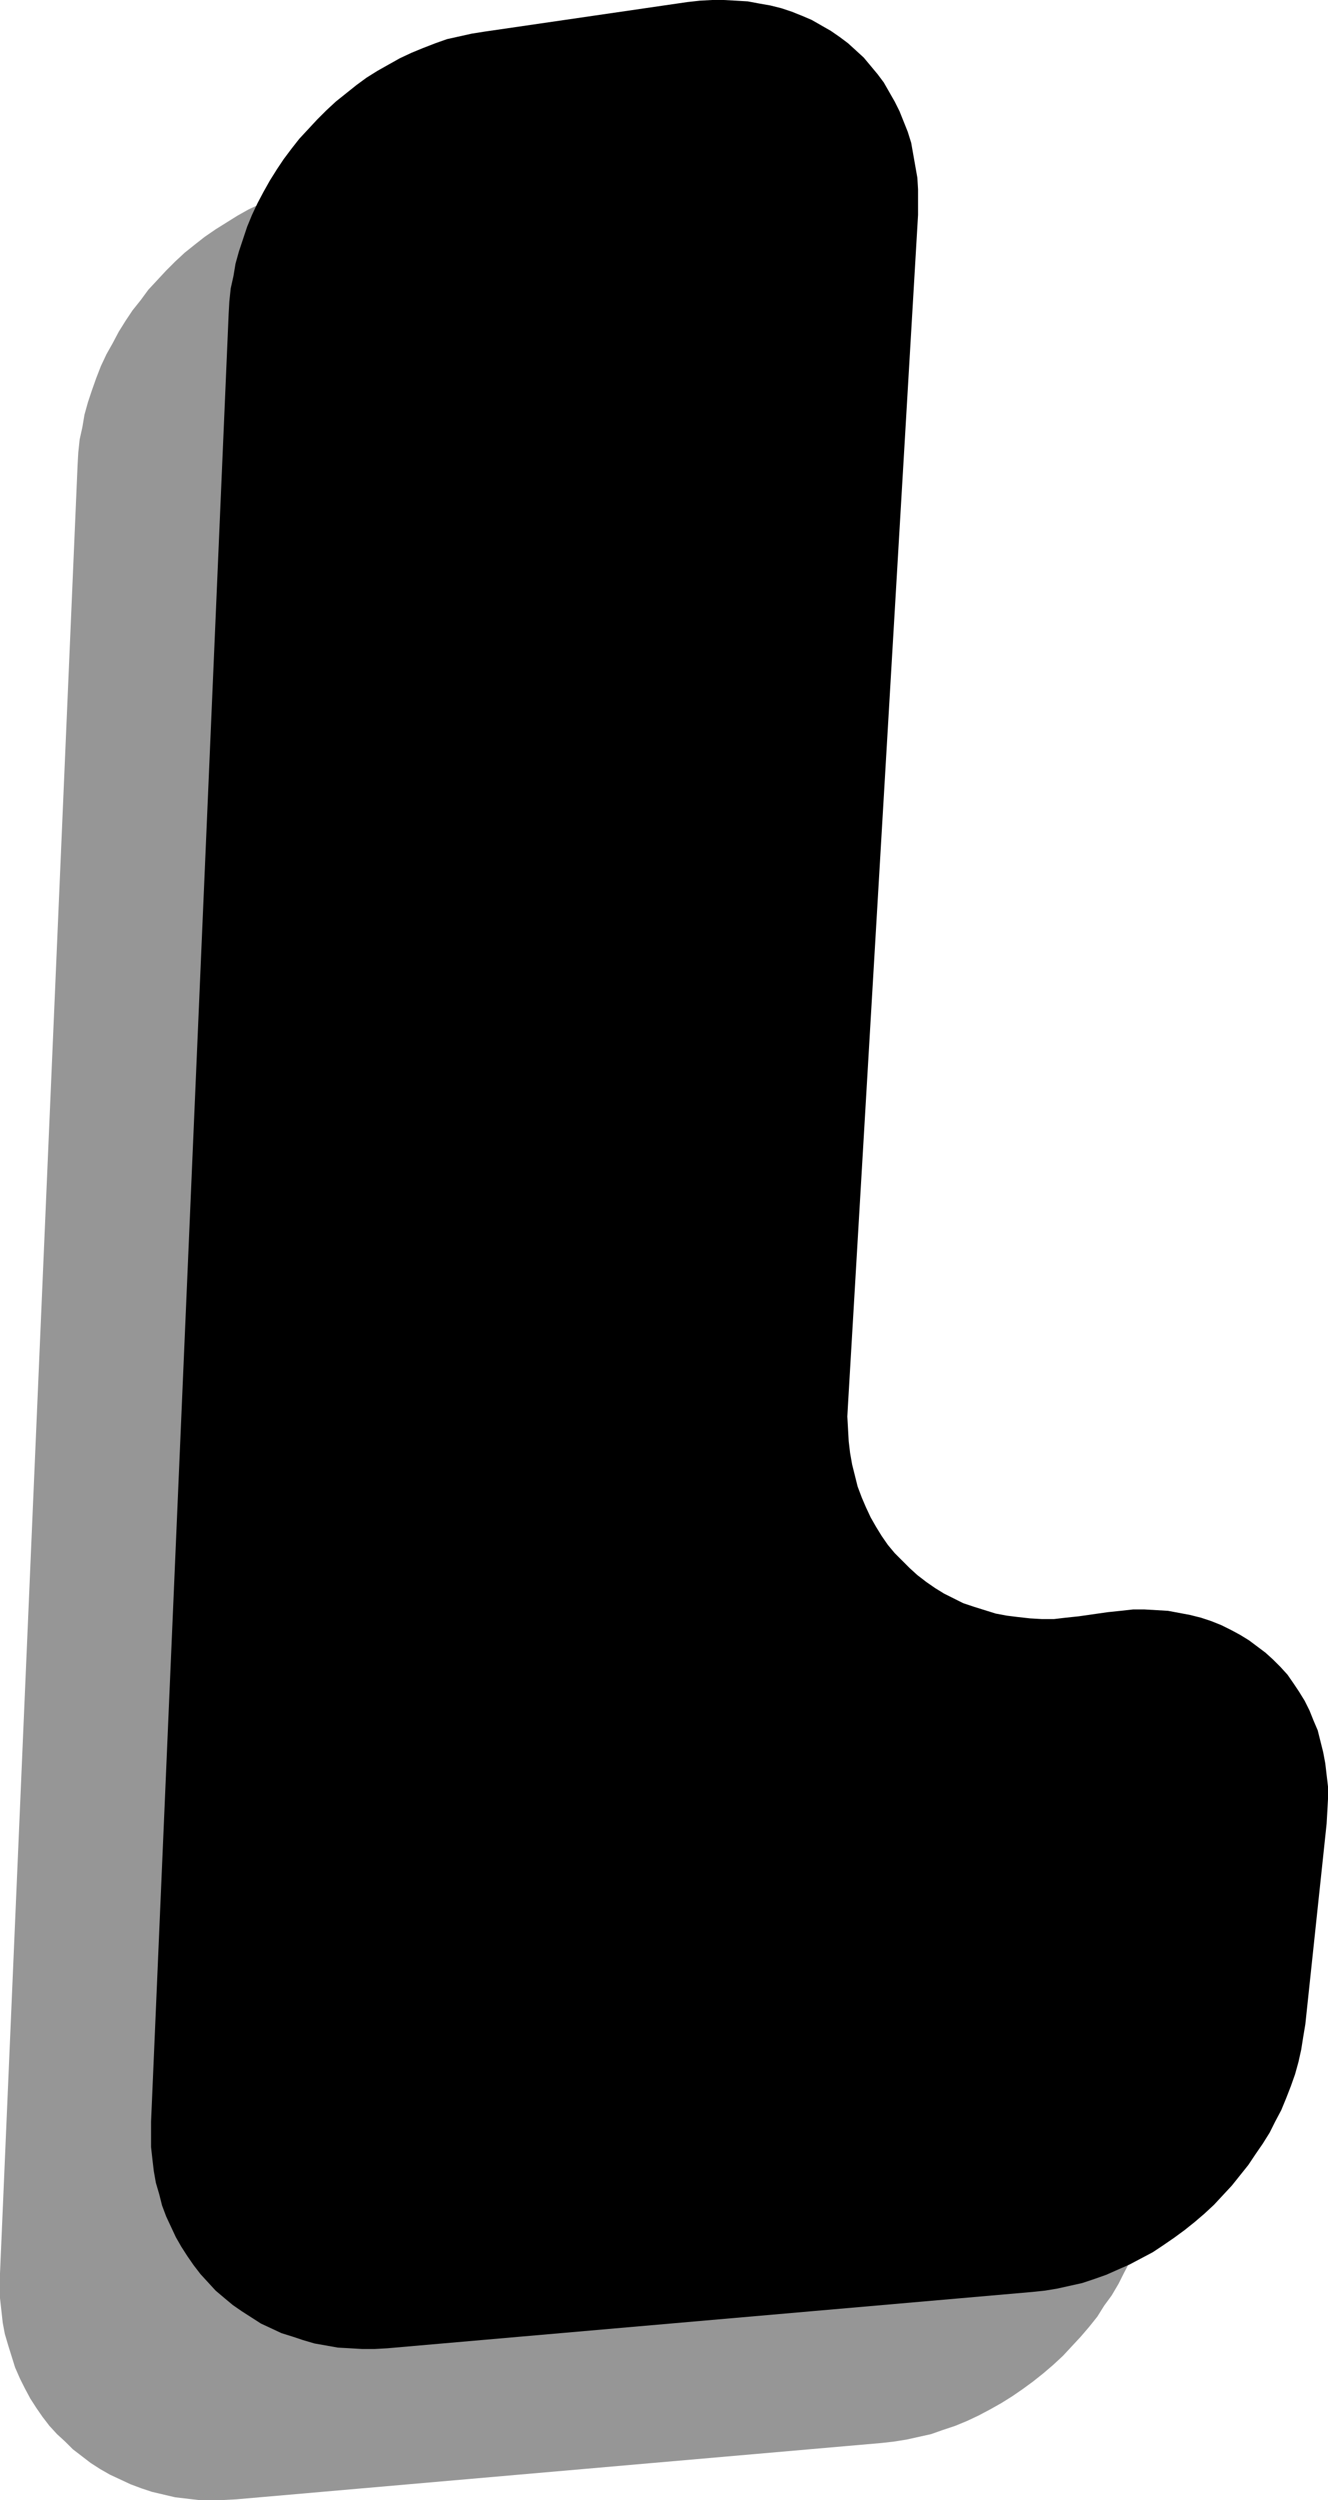 <?xml version="1.0" encoding="UTF-8" standalone="no"?>
<svg
   version="1.0"
   width="82.696mm"
   height="155.668mm"
   id="svg2"
   sodipodi:docname="Shadow L.wmf"
   xmlns:inkscape="http://www.inkscape.org/namespaces/inkscape"
   xmlns:sodipodi="http://sodipodi.sourceforge.net/DTD/sodipodi-0.dtd"
   xmlns="http://www.w3.org/2000/svg"
   xmlns:svg="http://www.w3.org/2000/svg">
  <sodipodi:namedview
     id="namedview2"
     pagecolor="#ffffff"
     bordercolor="#000000"
     borderopacity="0.25"
     inkscape:showpageshadow="2"
     inkscape:pageopacity="0.0"
     inkscape:pagecheckerboard="0"
     inkscape:deskcolor="#d1d1d1"
     inkscape:document-units="mm" />
  <defs
     id="defs1">
    <pattern
       id="WMFhbasepattern"
       patternUnits="userSpaceOnUse"
       width="6"
       height="6"
       x="0"
       y="0" />
  </defs>
  <path
     style="fill:#969696;fill-opacity:1;fill-rule:evenodd;stroke:none"
     d="m 78.542,42.983 -3.071,0.485 -2.909,0.646 -2.909,0.808 -2.909,0.97 -2.747,0.97 -2.747,1.131 -2.747,1.293 -2.586,1.454 -2.586,1.616 -2.586,1.616 -2.586,1.778 -2.263,1.778 -2.424,1.939 -2.263,2.101 -2.101,2.101 -2.101,2.262 -2.101,2.262 -1.778,2.424 -1.939,2.424 -1.616,2.424 -1.616,2.585 -1.454,2.747 -1.454,2.585 -1.293,2.747 -1.131,2.909 -0.97,2.747 -0.97,2.909 -0.808,2.909 -0.485,2.909 -0.646,2.909 -0.323,3.07 -0.162,2.909 L 0,535.028 v 2.909 2.909 l 0.323,2.909 0.323,2.909 0.485,2.585 0.808,2.747 0.808,2.585 0.808,2.585 1.131,2.585 1.131,2.262 1.293,2.424 1.454,2.262 1.454,2.101 1.616,2.101 1.778,1.939 1.939,1.778 1.778,1.778 2.101,1.616 2.101,1.616 2.263,1.454 2.263,1.293 2.424,1.131 2.424,1.131 2.586,0.97 2.424,0.808 2.747,0.646 2.747,0.646 2.747,0.323 2.747,0.323 h 2.909 2.909 l 3.071,-0.162 151.751,-13.25 2.909,-0.323 3.071,-0.485 2.909,-0.646 2.909,-0.646 2.747,-0.97 2.909,-0.97 2.747,-1.131 2.747,-1.293 2.747,-1.454 2.586,-1.454 2.586,-1.616 2.586,-1.778 2.424,-1.778 2.424,-1.939 2.263,-1.939 2.263,-2.101 2.101,-2.262 2.101,-2.262 1.939,-2.262 1.939,-2.424 1.616,-2.585 1.778,-2.424 1.616,-2.747 1.293,-2.585 1.454,-2.747 1.131,-2.747 1.131,-2.747 0.97,-2.909 0.808,-2.909 0.646,-2.909 0.485,-2.909 0.485,-3.07 5.01,-47.185 0.323,-2.909 v -2.909 -2.909 l -0.162,-2.747 -0.485,-2.747 -0.485,-2.585 -0.646,-2.585 -0.646,-2.424 -0.97,-2.424 -0.97,-2.262 -1.131,-2.262 -1.293,-2.262 -1.293,-1.939 -1.454,-1.939 -1.616,-1.939 -1.778,-1.616 -1.778,-1.778 -1.939,-1.454 -1.939,-1.454 -2.101,-1.293 -2.263,-1.131 -2.263,-1.131 -2.263,-0.808 -2.424,-0.97 -2.586,-0.646 -2.586,-0.485 -2.586,-0.323 -2.747,-0.323 -2.747,-0.162 -2.747,0.162 -2.909,0.162 -3.071,0.323 -6.788,0.97 -3.071,0.323 -2.909,0.323 h -2.747 l -2.909,-0.162 -2.747,-0.323 -2.586,-0.323 -2.747,-0.485 -2.424,-0.646 -2.586,-0.808 -2.424,-0.97 -2.263,-1.131 -2.263,-1.131 -2.263,-1.293 -1.939,-1.454 -2.101,-1.454 -1.778,-1.778 -1.778,-1.616 -1.778,-1.939 -1.616,-1.939 -1.454,-2.101 -1.293,-2.101 -1.293,-2.262 -1.131,-2.262 -0.97,-2.424 -0.97,-2.585 -0.808,-2.424 -0.485,-2.747 -0.485,-2.747 -0.323,-2.747 -0.323,-2.909 v -2.909 l 0.162,-2.909 16.484,-279.876 v -2.909 -3.07 l -0.162,-2.747 -0.485,-2.747 -0.485,-2.747 -0.485,-2.747 -0.808,-2.424 -0.97,-2.585 -0.97,-2.424 -1.131,-2.262 -1.293,-2.262 -1.293,-2.101 -1.454,-2.101 -1.616,-1.939 -1.616,-1.939 -1.939,-1.778 -1.778,-1.616 -1.939,-1.454 -2.101,-1.454 -2.263,-1.293 -2.263,-1.293 -2.263,-0.97 -2.424,-0.97 -2.424,-0.808 -2.586,-0.646 -2.747,-0.485 -2.586,-0.485 -2.747,-0.162 -2.909,-0.162 h -2.747 l -2.909,0.162 -2.909,0.485 z"
     id="path1" />
  <path
     style="fill:#000000;fill-opacity:1;fill-rule:evenodd;stroke:none"
     d="m 114.096,7.433 -3.071,0.485 -2.909,0.646 -2.909,0.646 -2.747,0.97 -2.909,1.131 -2.747,1.131 -2.747,1.293 -2.586,1.454 -2.586,1.454 -2.586,1.616 -2.424,1.778 -2.424,1.939 -2.424,1.939 -2.263,2.101 -2.101,2.101 -2.101,2.262 -2.101,2.262 -1.778,2.262 -1.939,2.585 -1.616,2.424 -1.616,2.585 -1.454,2.585 -1.454,2.747 -1.293,2.747 -1.131,2.747 -0.97,2.909 -0.97,2.909 -0.808,2.909 -0.485,2.909 -0.646,2.909 -0.323,3.07 -0.162,2.909 -18.262,425.469 v 3.07 2.909 l 0.323,2.909 0.323,2.747 0.485,2.747 0.808,2.747 0.646,2.585 0.97,2.585 1.131,2.424 1.131,2.424 1.293,2.262 1.454,2.262 1.454,2.101 1.616,2.101 1.778,1.939 1.778,1.939 2.101,1.778 1.939,1.616 2.101,1.454 2.263,1.454 2.263,1.454 2.424,1.131 2.424,1.131 2.586,0.808 2.424,0.808 2.747,0.808 2.747,0.485 2.747,0.485 2.909,0.162 2.747,0.162 h 3.071 l 2.909,-0.162 151.751,-13.25 3.071,-0.323 2.909,-0.485 2.909,-0.646 2.909,-0.646 2.909,-0.97 2.747,-0.97 2.909,-1.293 2.586,-1.131 2.747,-1.454 2.747,-1.454 2.424,-1.616 2.586,-1.778 2.424,-1.778 2.424,-1.939 2.263,-1.939 2.263,-2.101 2.101,-2.262 2.101,-2.262 1.939,-2.424 1.939,-2.424 1.616,-2.424 1.778,-2.585 1.616,-2.585 1.293,-2.585 1.454,-2.747 1.131,-2.747 1.131,-2.909 0.97,-2.747 0.808,-2.909 0.646,-2.909 0.485,-3.07 0.485,-2.909 5.01,-47.185 0.162,-2.909 0.162,-2.909 v -2.909 l -0.323,-2.747 -0.323,-2.747 -0.485,-2.585 -0.646,-2.585 -0.646,-2.585 -0.97,-2.262 -0.97,-2.424 -1.131,-2.262 -1.293,-2.101 -1.293,-1.939 -1.454,-2.101 -1.616,-1.778 -1.778,-1.778 -1.778,-1.616 -1.939,-1.454 -1.939,-1.454 -2.101,-1.293 -2.101,-1.131 -2.263,-1.131 -2.424,-0.97 -2.424,-0.808 -2.586,-0.646 -2.586,-0.485 -2.586,-0.485 -2.747,-0.162 -2.747,-0.162 h -2.747 l -2.909,0.323 -3.071,0.323 -6.788,0.97 -3.071,0.323 -2.747,0.323 h -2.909 l -2.747,-0.162 -2.909,-0.323 -2.586,-0.323 -2.586,-0.485 -2.586,-0.808 -2.586,-0.808 -2.424,-0.808 -2.263,-1.131 -2.263,-1.131 -2.101,-1.293 -2.101,-1.454 -2.101,-1.616 -1.778,-1.616 -1.778,-1.778 -1.778,-1.778 -1.616,-1.939 -1.454,-2.101 -1.293,-2.101 -1.293,-2.262 -1.131,-2.424 -0.97,-2.262 -0.97,-2.585 -0.646,-2.585 -0.646,-2.585 -0.485,-2.747 -0.323,-2.747 -0.162,-2.909 -0.162,-2.909 0.162,-2.909 16.484,-279.876 v -3.07 -2.909 l -0.162,-2.747 -0.485,-2.747 -0.485,-2.747 -0.485,-2.747 -0.808,-2.585 -0.97,-2.424 -0.97,-2.424 -1.131,-2.262 -1.293,-2.262 -1.293,-2.262 -1.454,-1.939 -1.616,-1.939 -1.616,-1.939 -1.939,-1.778 -1.778,-1.616 -1.939,-1.454 -2.101,-1.454 -2.263,-1.293 -2.263,-1.293 L 188.759,3.717 186.335,2.747 183.911,1.939 181.325,1.293 178.578,0.808 175.992,0.323 173.245,0.162 170.336,0 h -2.747 l -2.909,0.162 -2.909,0.323 z"
     id="path2" />
</svg>
